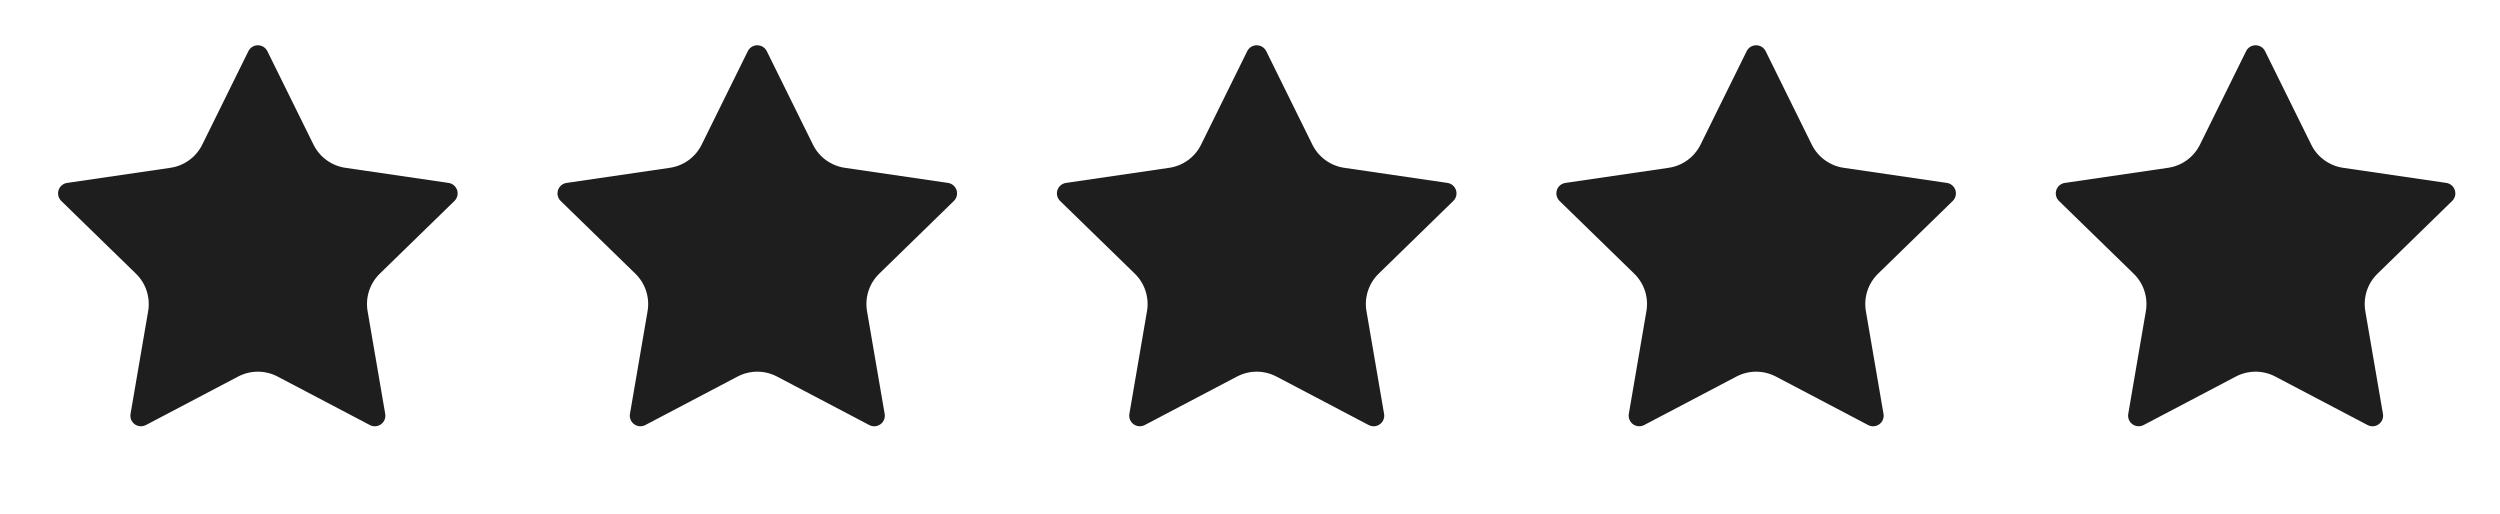 <svg width="73" height="15" viewBox="0 0 73 15" fill="none" xmlns="http://www.w3.org/2000/svg">
<path d="M7.253 1.494C7.278 1.442 7.318 1.399 7.367 1.368C7.416 1.338 7.472 1.322 7.53 1.322C7.587 1.322 7.644 1.338 7.693 1.368C7.742 1.399 7.781 1.442 7.807 1.494L9.154 4.223C9.243 4.403 9.374 4.559 9.536 4.676C9.698 4.794 9.886 4.871 10.085 4.9L13.098 5.341C13.155 5.349 13.209 5.373 13.253 5.411C13.297 5.448 13.33 5.497 13.348 5.551C13.366 5.606 13.368 5.665 13.354 5.721C13.34 5.777 13.311 5.828 13.27 5.868L11.09 7.991C10.947 8.131 10.839 8.304 10.777 8.494C10.715 8.685 10.7 8.888 10.734 9.086L11.248 12.084C11.259 12.142 11.252 12.2 11.231 12.254C11.209 12.308 11.173 12.354 11.126 12.388C11.079 12.422 11.023 12.443 10.966 12.447C10.908 12.451 10.85 12.438 10.799 12.411L8.105 10.995C7.927 10.902 7.73 10.853 7.529 10.853C7.329 10.853 7.132 10.902 6.954 10.995L4.261 12.411C4.21 12.438 4.152 12.45 4.094 12.446C4.036 12.442 3.981 12.422 3.934 12.388C3.887 12.354 3.851 12.307 3.829 12.254C3.808 12.2 3.802 12.141 3.812 12.084L4.326 9.087C4.359 8.889 4.345 8.686 4.283 8.495C4.221 8.304 4.113 8.131 3.969 7.991L1.79 5.869C1.748 5.829 1.719 5.778 1.705 5.721C1.691 5.665 1.693 5.606 1.71 5.551C1.728 5.496 1.761 5.447 1.806 5.41C1.85 5.373 1.904 5.349 1.961 5.341L4.974 4.9C5.173 4.871 5.361 4.795 5.523 4.677C5.686 4.559 5.817 4.403 5.906 4.223L7.253 1.494Z" fill="#1E1E1E"/>
<path d="M21.836 1.494C21.862 1.442 21.901 1.399 21.95 1.368C21.999 1.338 22.055 1.322 22.113 1.322C22.171 1.322 22.227 1.338 22.276 1.368C22.325 1.399 22.365 1.442 22.39 1.494L23.738 4.223C23.826 4.403 23.957 4.559 24.119 4.676C24.282 4.794 24.47 4.871 24.668 4.9L27.682 5.341C27.739 5.349 27.792 5.373 27.837 5.411C27.881 5.448 27.913 5.497 27.931 5.551C27.949 5.606 27.951 5.665 27.937 5.721C27.924 5.777 27.894 5.828 27.853 5.868L25.674 7.991C25.53 8.131 25.422 8.304 25.36 8.494C25.298 8.685 25.284 8.888 25.317 9.086L25.832 12.084C25.842 12.142 25.836 12.2 25.814 12.254C25.792 12.308 25.756 12.354 25.709 12.388C25.662 12.422 25.607 12.443 25.549 12.447C25.491 12.451 25.433 12.438 25.382 12.411L22.688 10.995C22.511 10.902 22.313 10.853 22.113 10.853C21.912 10.853 21.715 10.902 21.537 10.995L18.844 12.411C18.793 12.438 18.735 12.45 18.677 12.446C18.62 12.442 18.564 12.422 18.518 12.388C18.471 12.354 18.434 12.307 18.413 12.254C18.391 12.2 18.385 12.141 18.395 12.084L18.909 9.087C18.943 8.889 18.928 8.686 18.866 8.495C18.804 8.304 18.696 8.131 18.552 7.991L16.373 5.869C16.331 5.829 16.302 5.778 16.288 5.721C16.274 5.665 16.276 5.606 16.294 5.551C16.312 5.496 16.345 5.447 16.389 5.41C16.433 5.373 16.487 5.349 16.545 5.341L19.558 4.9C19.756 4.871 19.945 4.795 20.107 4.677C20.269 4.559 20.4 4.403 20.489 4.223L21.836 1.494Z" fill="#1E1E1E"/>
<path d="M36.419 1.494C36.445 1.442 36.484 1.399 36.533 1.368C36.582 1.338 36.639 1.322 36.696 1.322C36.754 1.322 36.811 1.338 36.859 1.368C36.908 1.399 36.948 1.442 36.974 1.494L38.321 4.223C38.41 4.403 38.541 4.559 38.703 4.676C38.865 4.794 39.053 4.871 39.251 4.9L42.265 5.341C42.322 5.349 42.376 5.373 42.42 5.411C42.464 5.448 42.497 5.497 42.515 5.551C42.532 5.606 42.535 5.665 42.521 5.721C42.507 5.777 42.478 5.828 42.436 5.868L40.257 7.991C40.113 8.131 40.006 8.304 39.944 8.494C39.882 8.685 39.867 8.888 39.901 9.086L40.415 12.084C40.425 12.142 40.419 12.2 40.397 12.254C40.376 12.308 40.339 12.354 40.292 12.388C40.245 12.422 40.19 12.443 40.132 12.447C40.074 12.451 40.017 12.438 39.965 12.411L37.272 10.995C37.094 10.902 36.897 10.853 36.696 10.853C36.496 10.853 36.298 10.902 36.121 10.995L33.427 12.411C33.376 12.438 33.319 12.45 33.261 12.446C33.203 12.442 33.148 12.422 33.101 12.388C33.054 12.354 33.018 12.307 32.996 12.254C32.974 12.2 32.968 12.141 32.978 12.084L33.492 9.087C33.526 8.889 33.511 8.686 33.449 8.495C33.387 8.304 33.28 8.131 33.136 7.991L30.956 5.869C30.915 5.829 30.885 5.778 30.871 5.721C30.857 5.665 30.859 5.606 30.877 5.551C30.895 5.496 30.928 5.447 30.972 5.41C31.017 5.373 31.071 5.349 31.128 5.341L34.141 4.9C34.339 4.871 34.528 4.795 34.69 4.677C34.852 4.559 34.984 4.403 35.072 4.223L36.419 1.494Z" fill="#1E1E1E"/>
<path d="M51.003 1.494C51.028 1.442 51.068 1.399 51.117 1.368C51.166 1.338 51.222 1.322 51.28 1.322C51.337 1.322 51.394 1.338 51.443 1.368C51.492 1.399 51.531 1.442 51.557 1.494L52.904 4.223C52.993 4.403 53.124 4.559 53.286 4.676C53.448 4.794 53.636 4.871 53.835 4.9L56.848 5.341C56.905 5.349 56.959 5.373 57.003 5.411C57.047 5.448 57.08 5.497 57.098 5.551C57.116 5.606 57.118 5.665 57.104 5.721C57.09 5.777 57.061 5.828 57.02 5.868L54.84 7.991C54.697 8.131 54.589 8.304 54.527 8.494C54.465 8.685 54.45 8.888 54.484 9.086L54.998 12.084C55.009 12.142 55.002 12.2 54.981 12.254C54.959 12.308 54.923 12.354 54.876 12.388C54.829 12.422 54.773 12.443 54.715 12.447C54.658 12.451 54.6 12.438 54.549 12.411L51.855 10.995C51.677 10.902 51.48 10.853 51.279 10.853C51.079 10.853 50.882 10.902 50.704 10.995L48.011 12.411C47.96 12.438 47.902 12.45 47.844 12.446C47.786 12.442 47.731 12.422 47.684 12.388C47.638 12.354 47.601 12.307 47.58 12.254C47.558 12.2 47.552 12.141 47.562 12.084L48.075 9.087C48.109 8.889 48.095 8.686 48.033 8.495C47.971 8.304 47.863 8.131 47.719 7.991L45.54 5.869C45.498 5.829 45.469 5.778 45.455 5.721C45.441 5.665 45.443 5.606 45.461 5.551C45.478 5.496 45.511 5.447 45.556 5.41C45.6 5.373 45.654 5.349 45.711 5.341L48.724 4.9C48.923 4.871 49.111 4.795 49.273 4.677C49.436 4.559 49.567 4.403 49.656 4.223L51.003 1.494Z" fill="#1E1E1E"/>
<path d="M65.586 1.494C65.612 1.442 65.651 1.399 65.7 1.368C65.749 1.338 65.805 1.322 65.863 1.322C65.921 1.322 65.977 1.338 66.026 1.368C66.075 1.399 66.115 1.442 66.14 1.494L67.488 4.223C67.576 4.403 67.707 4.559 67.87 4.676C68.032 4.794 68.22 4.871 68.418 4.9L71.432 5.341C71.489 5.349 71.542 5.373 71.587 5.411C71.631 5.448 71.663 5.497 71.681 5.551C71.699 5.606 71.701 5.665 71.687 5.721C71.674 5.777 71.644 5.828 71.603 5.868L69.424 7.991C69.28 8.131 69.172 8.304 69.11 8.494C69.048 8.685 69.034 8.888 69.067 9.086L69.582 12.084C69.592 12.142 69.586 12.2 69.564 12.254C69.542 12.308 69.506 12.354 69.459 12.388C69.412 12.422 69.357 12.443 69.299 12.447C69.241 12.451 69.183 12.438 69.132 12.411L66.438 10.995C66.261 10.902 66.063 10.853 65.863 10.853C65.662 10.853 65.465 10.902 65.287 10.995L62.594 12.411C62.543 12.438 62.485 12.45 62.428 12.446C62.37 12.442 62.314 12.422 62.268 12.388C62.221 12.354 62.184 12.307 62.163 12.254C62.141 12.2 62.135 12.141 62.145 12.084L62.659 9.087C62.693 8.889 62.678 8.686 62.616 8.495C62.554 8.304 62.446 8.131 62.302 7.991L60.123 5.869C60.081 5.829 60.052 5.778 60.038 5.721C60.024 5.665 60.026 5.606 60.044 5.551C60.062 5.496 60.095 5.447 60.139 5.41C60.183 5.373 60.237 5.349 60.295 5.341L63.307 4.9C63.506 4.871 63.694 4.795 63.857 4.677C64.019 4.559 64.15 4.403 64.239 4.223L65.586 1.494Z" fill="#1E1E1E"/>
</svg>
